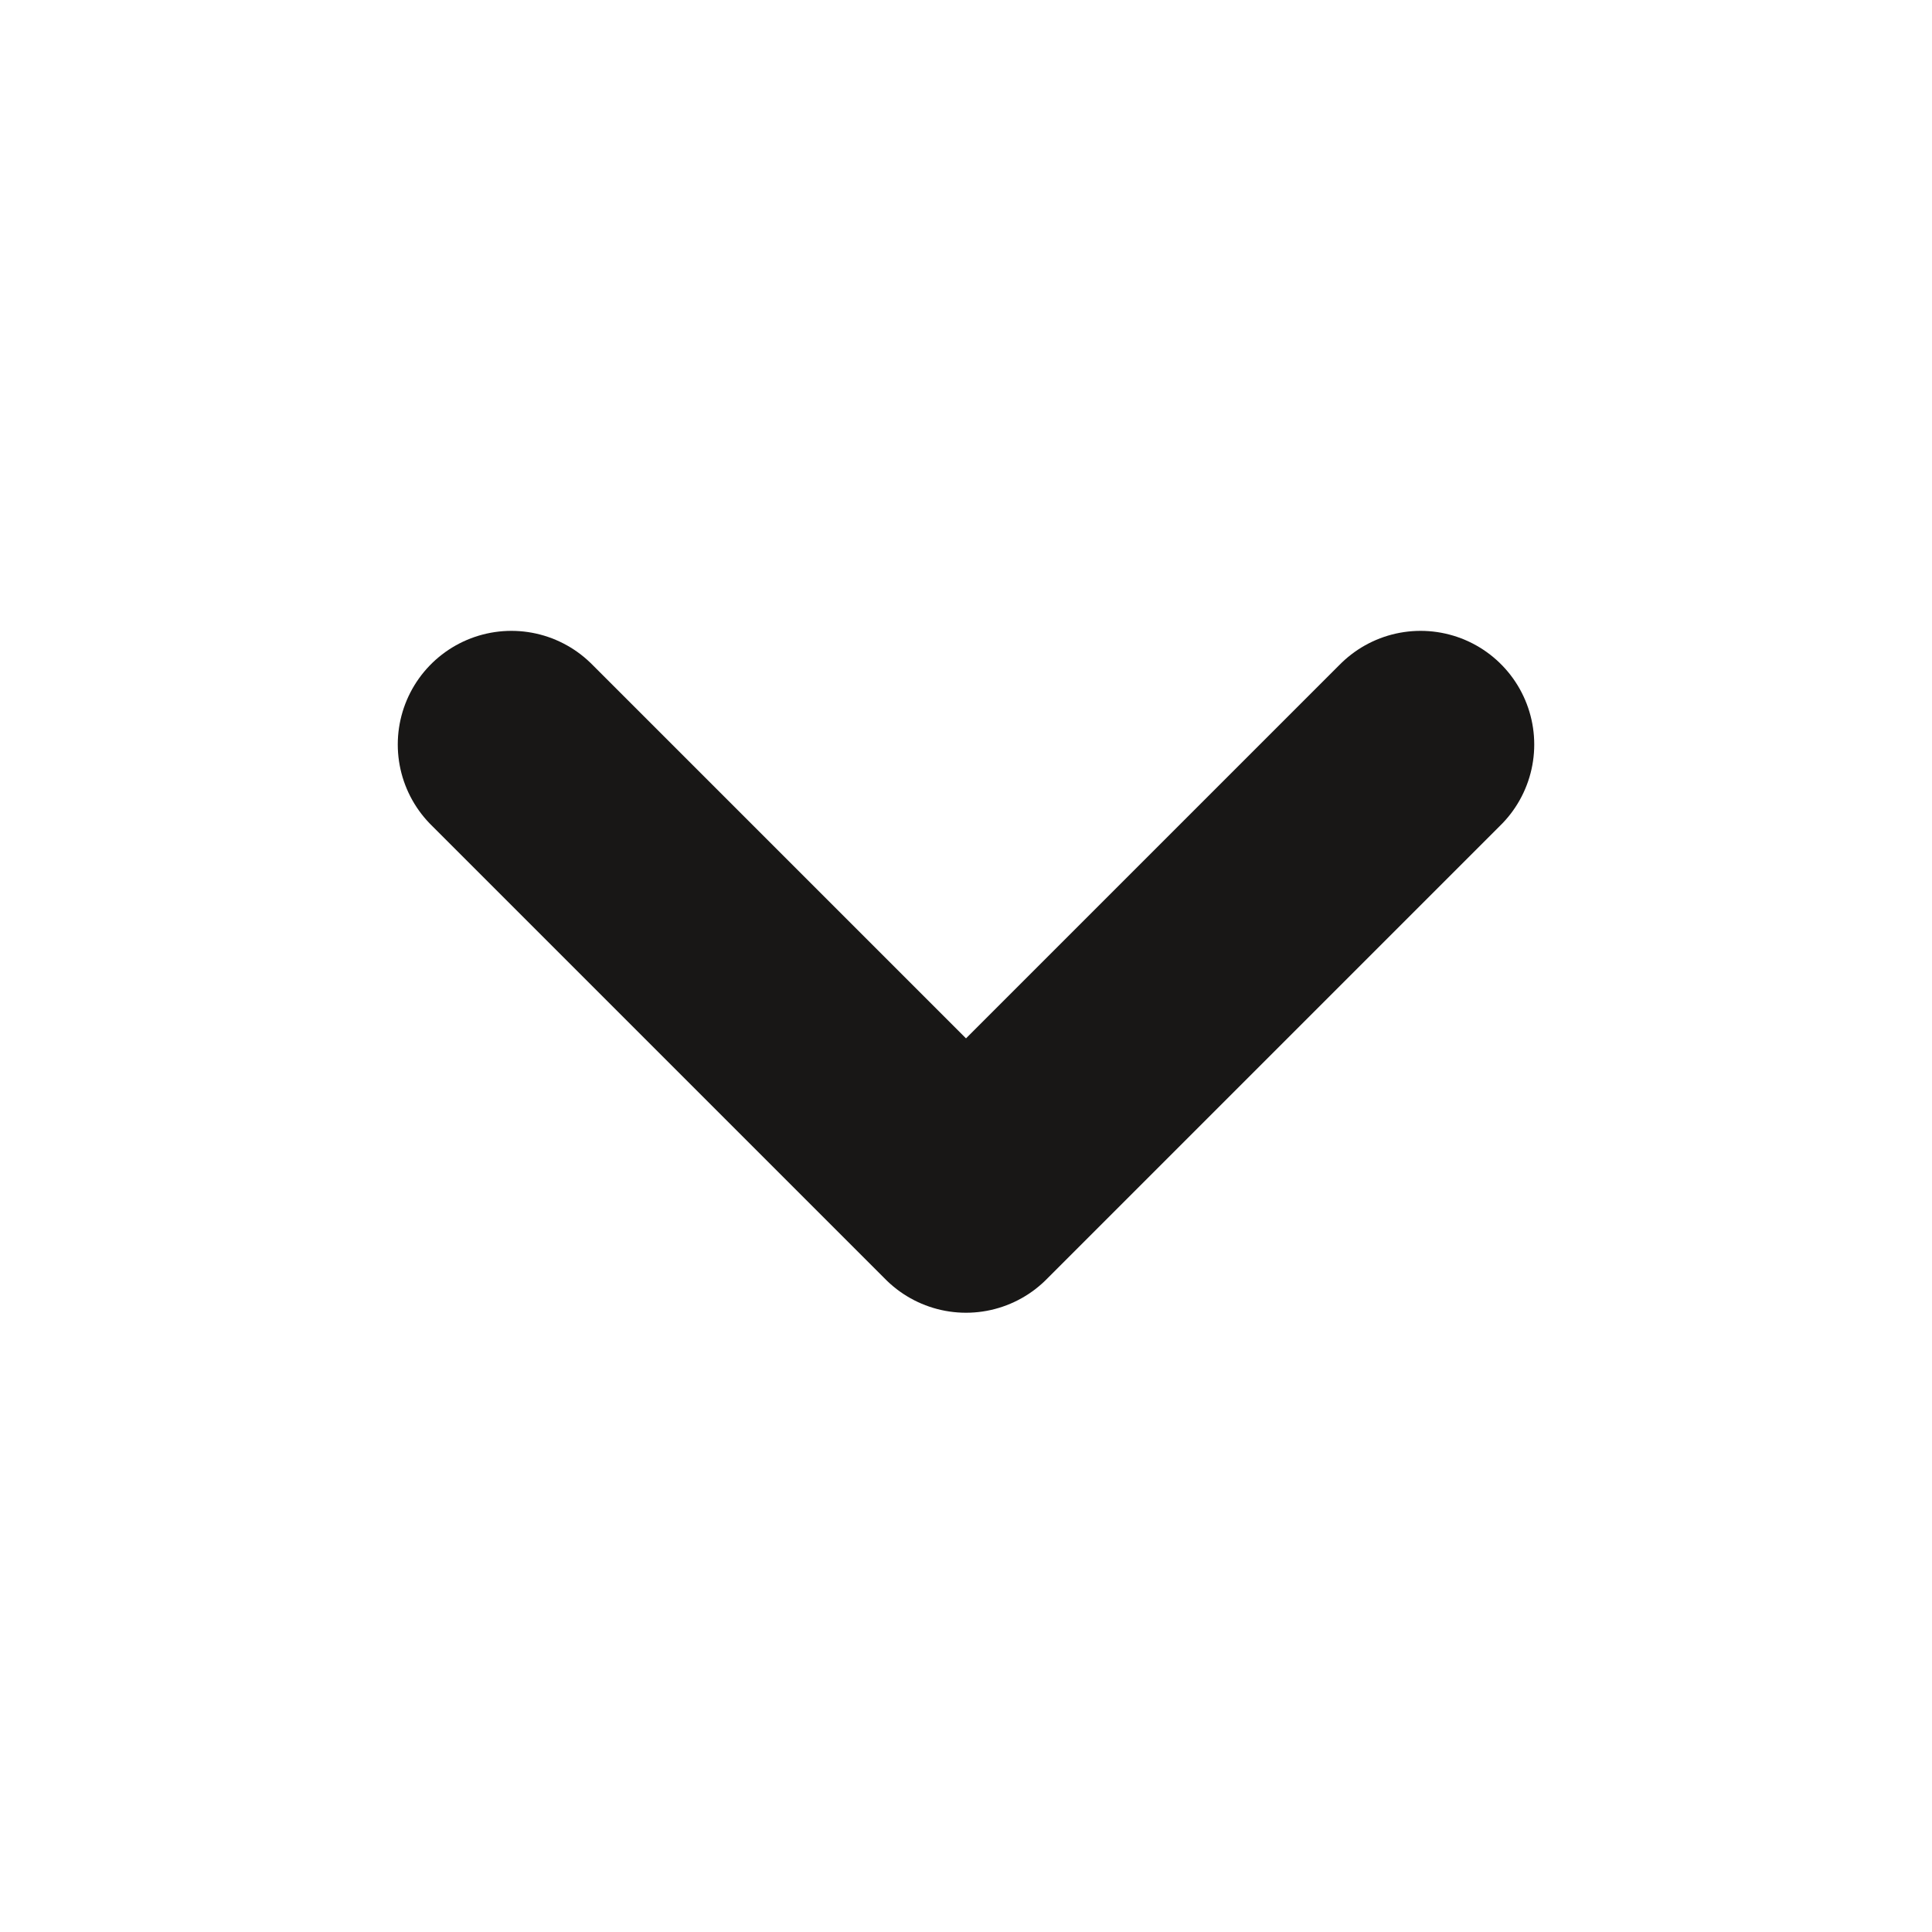 <svg width="17" height="17" viewBox="0 0 17 17" fill="none" xmlns="http://www.w3.org/2000/svg">
<g id="Fl&#195;&#168;che / chevron-down">
<path id="Vector" d="M4.5 6.551L8.5 10.551L12.5 6.551" stroke="#181716" stroke-width="2" stroke-linecap="round" stroke-linejoin="round"/>
</g>
</svg>
